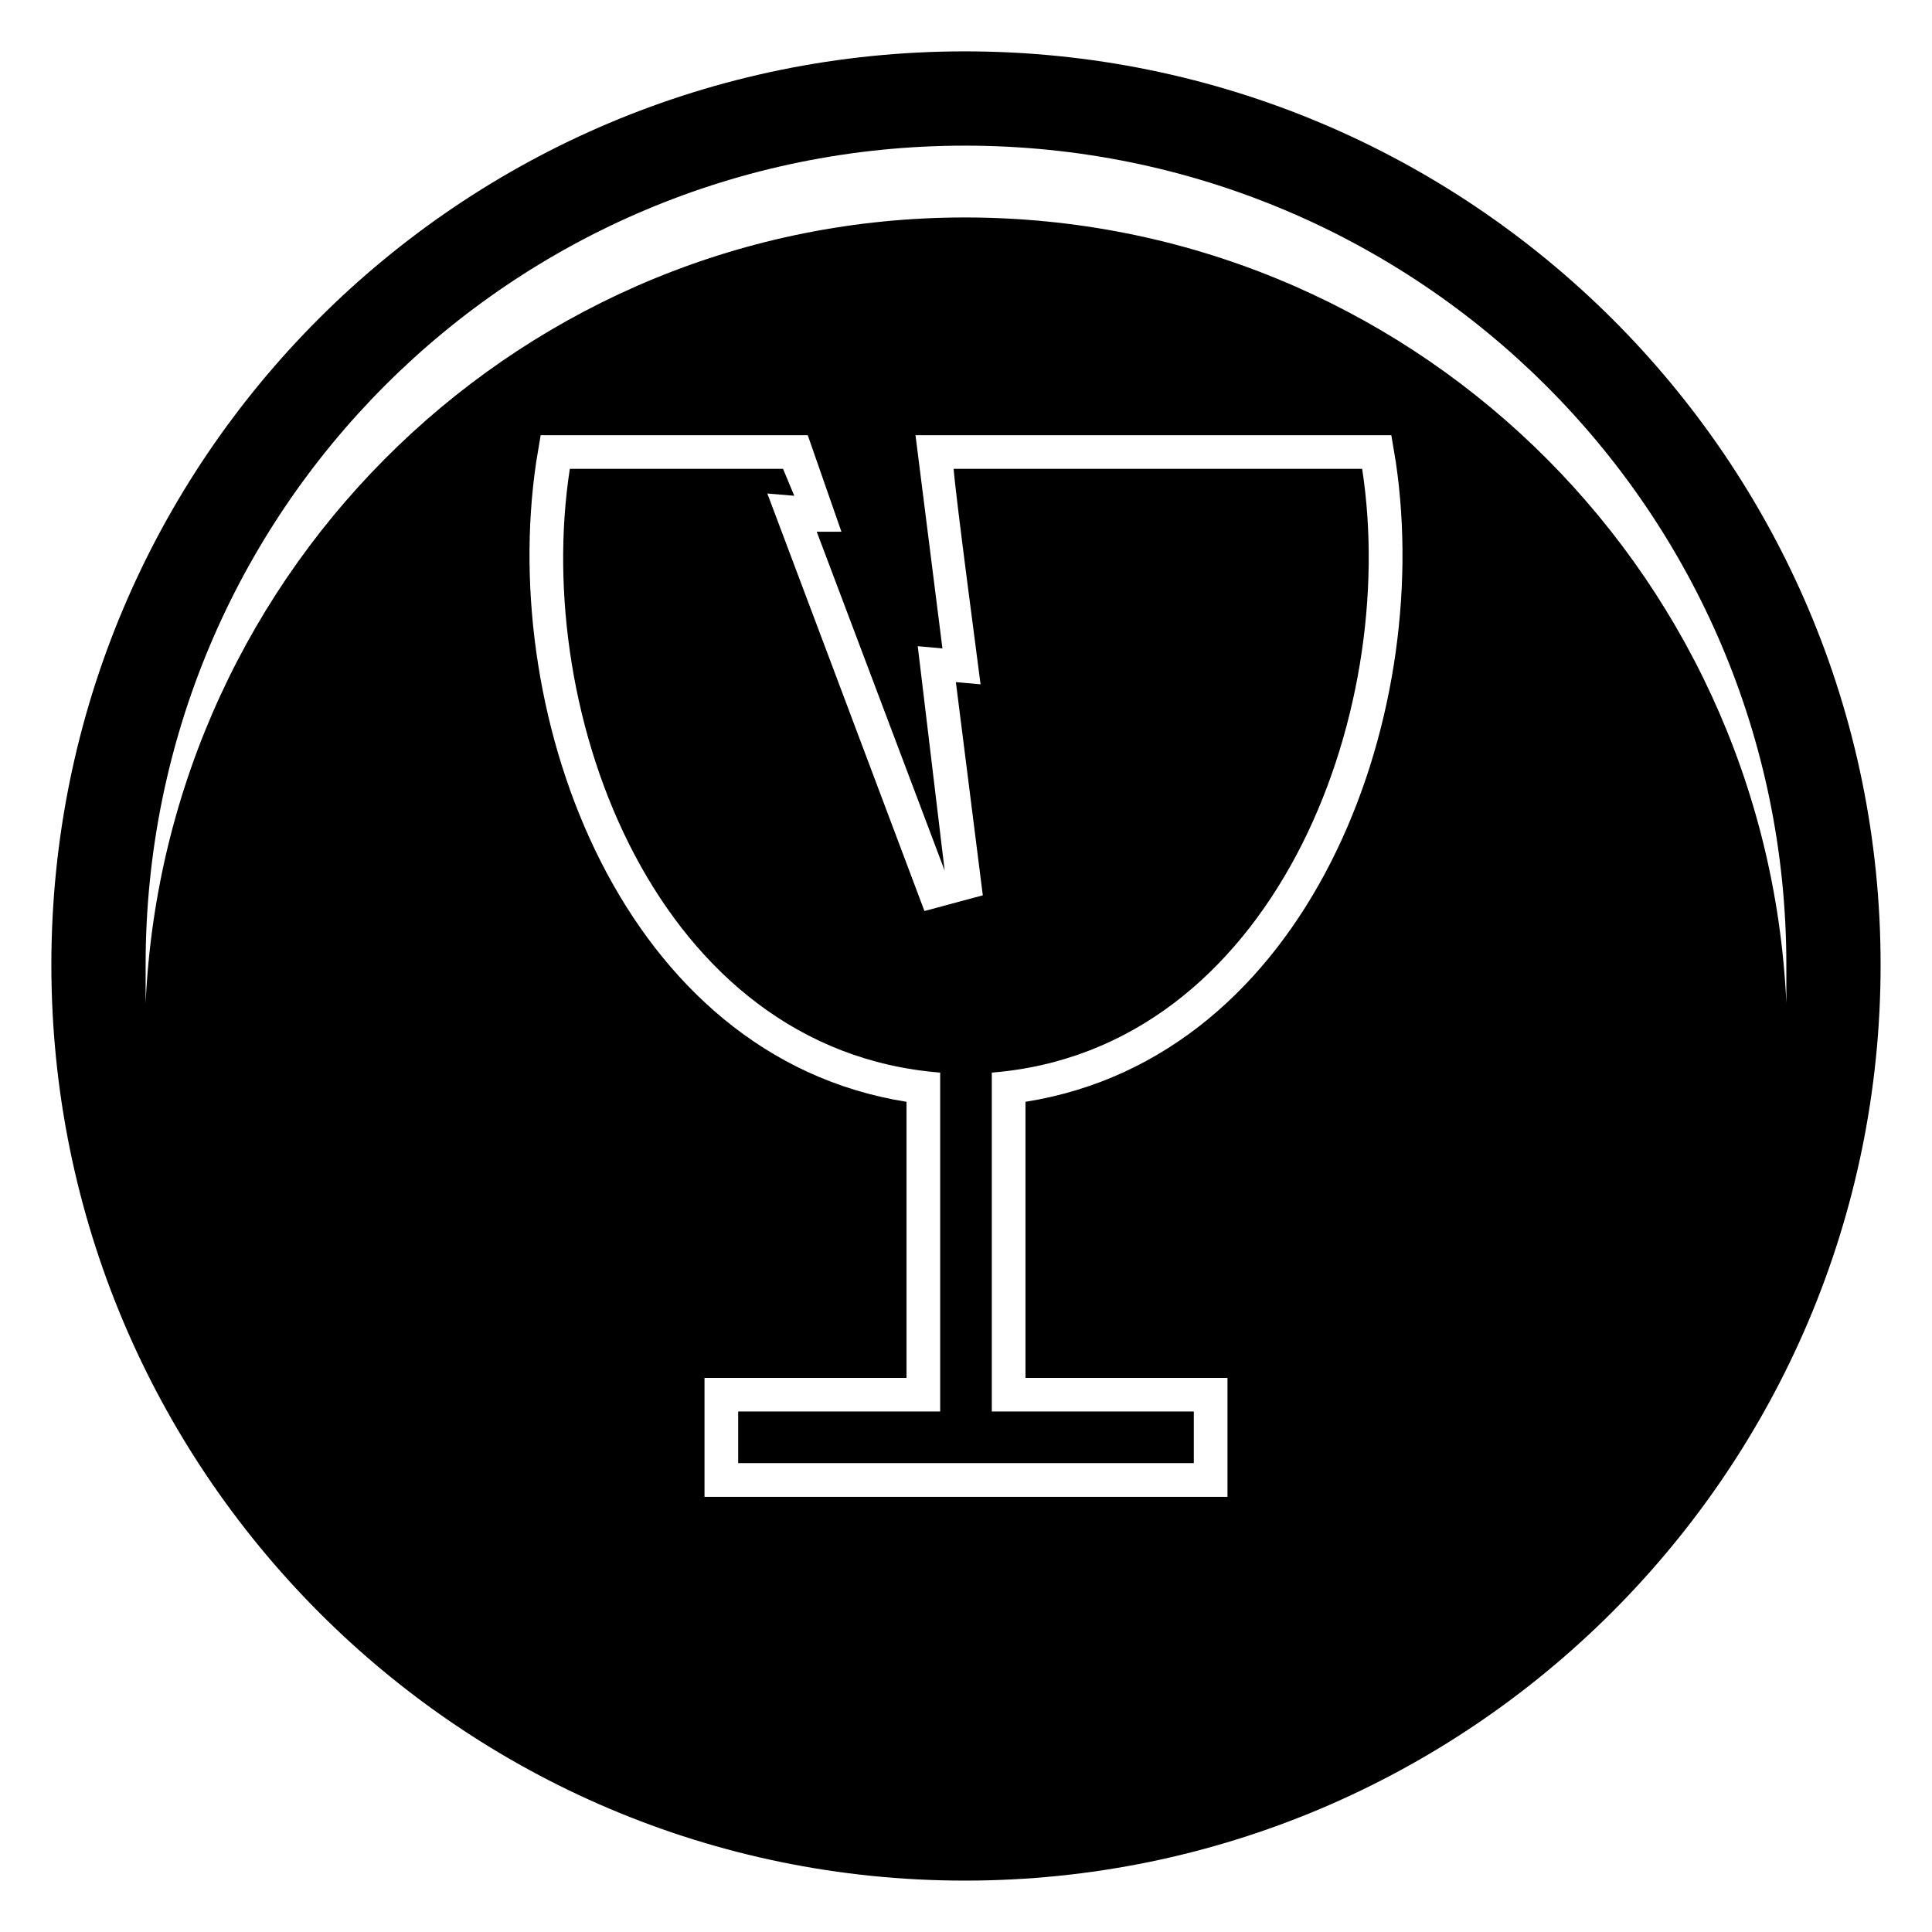 <?xml version="1.0" encoding="UTF-8"?>
<!-- Uploaded to: ICON Repo, www.svgrepo.com, Generator: ICON Repo Mixer Tools -->
<svg fill="#000000" width="800px" height="800px" version="1.1" viewBox="144 144 512 512" xmlns="http://www.w3.org/2000/svg">
 <path d="m399.7 157.61c133.83 0 242.68 108.26 242.68 242.09s-108.85 242.68-242.68 242.68-242.09-108.85-242.09-242.68 108.26-242.09 242.09-242.09zm16.059 278.38v73.164h53.535v31.523h-8.922-120.75-8.922v-31.523h53.535v-73.164c-74.945-11.895-108.26-101.12-98.145-169.52l1.191-7.137h70.781l8.922 25.578h-6.543l33.906 89.816-7.137-59.48 6.543 0.594-7.137-56.508h126.1l1.191 7.137c10.113 68.402-23.199 157.62-98.145 169.52zm-64.238-167.74h-56.508c-10.113 65.43 23.199 154.06 98.145 160v89.816h-53.535v13.68h120.75v-13.68h-53.535v-89.816c74.352-5.949 108.26-94.574 98.145-160h-108.26c0.594 7.734 6.543 52.344 7.137 57.102l-6.543-0.594 7.137 56.508-15.465 4.164-41.637-110.64 7.137 0.594-2.973-7.137zm48.18-66.621c117.18 0 212.35 92.195 217.7 208.19v-10.113c0-120.15-97.551-217.11-217.7-217.11-120.15 0-217.11 96.957-217.11 217.11v10.113c5.352-115.99 100.52-208.19 217.11-208.19z" fill-rule="evenodd"/>
</svg>